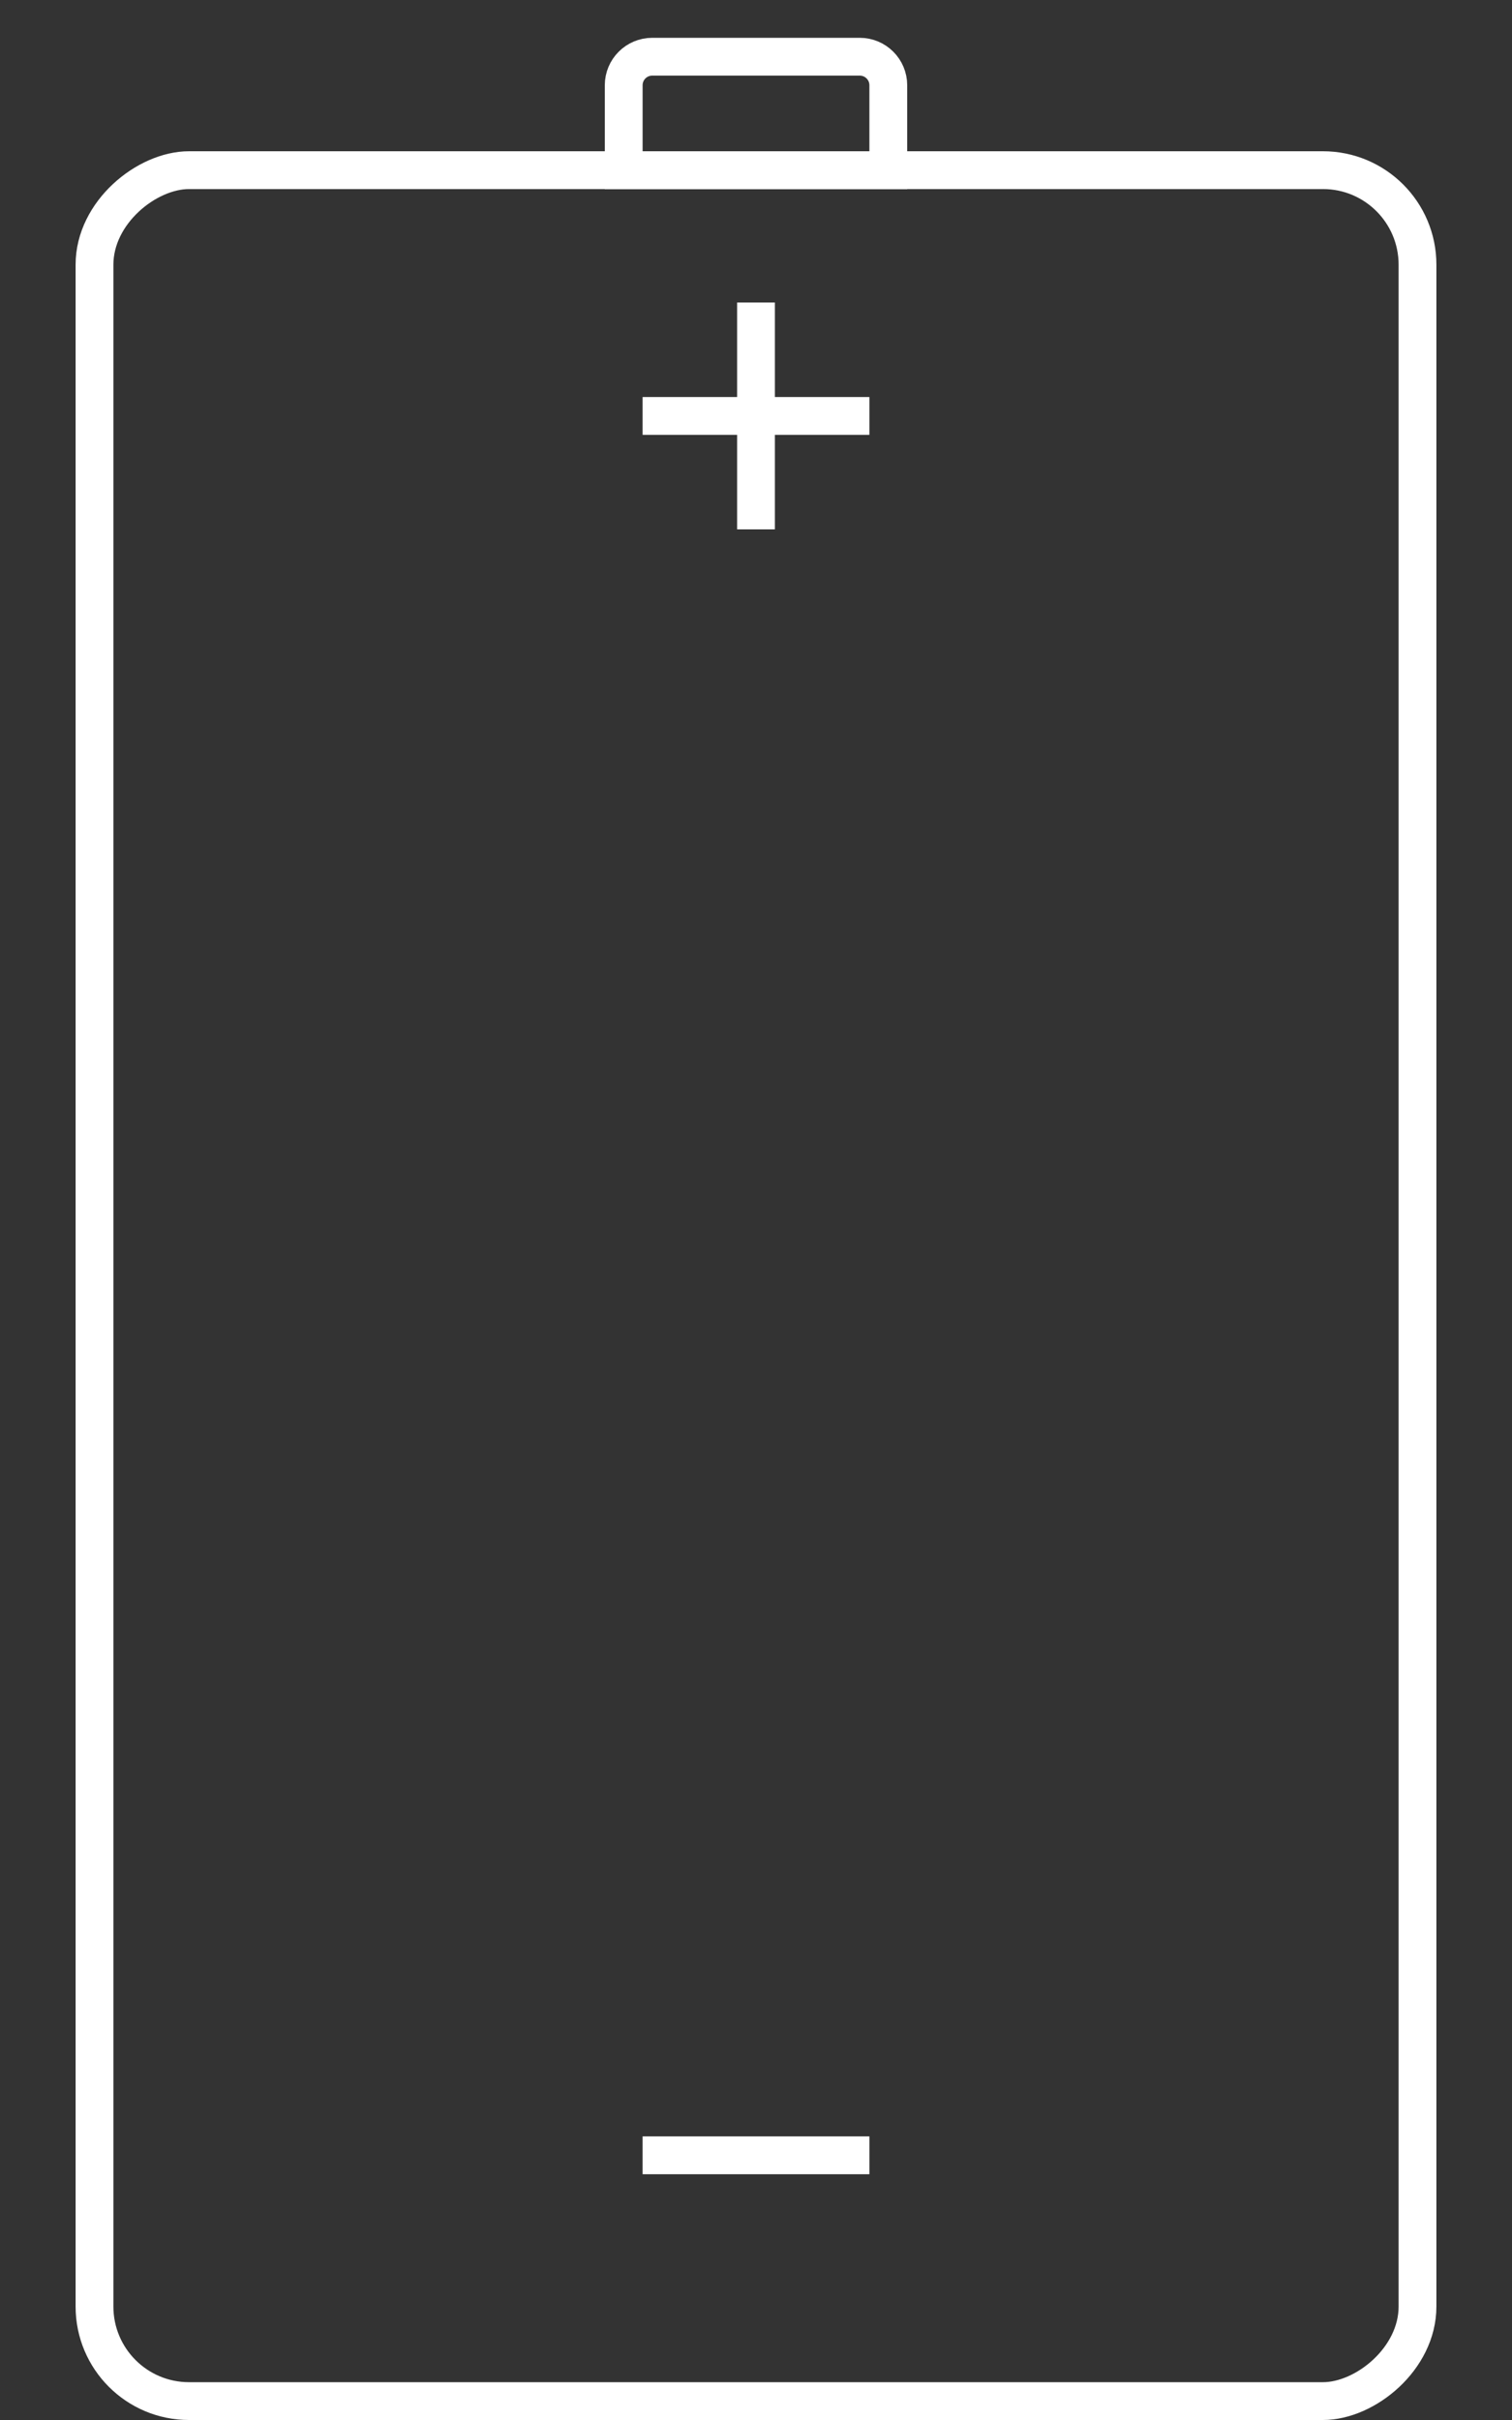 <svg width="40" height="64" viewBox="0 0 40 64" fill="none" xmlns="http://www.w3.org/2000/svg">
<rect x="0" y="0" width="40" height="64" fill="#333333" stroke="none"/>
<rect x="2.5" y="63.5" width="59" height="35" rx="2.5" transform="rotate(-90 2.5 63.5)" stroke="white"/>
<path d="M16.5 2.255C16.5 1.838 16.838 1.5 17.255 1.5L22.745 1.5C23.162 1.5 23.5 1.838 23.5 2.255L23.5 4.5L16.5 4.5L16.5 2.255Z" stroke="white"/>
<path d="M17 11H23" stroke="white"/>
<path d="M20 14L20 8" stroke="white"/>
<path d="M17 57H23" stroke="white"/>
</svg>
